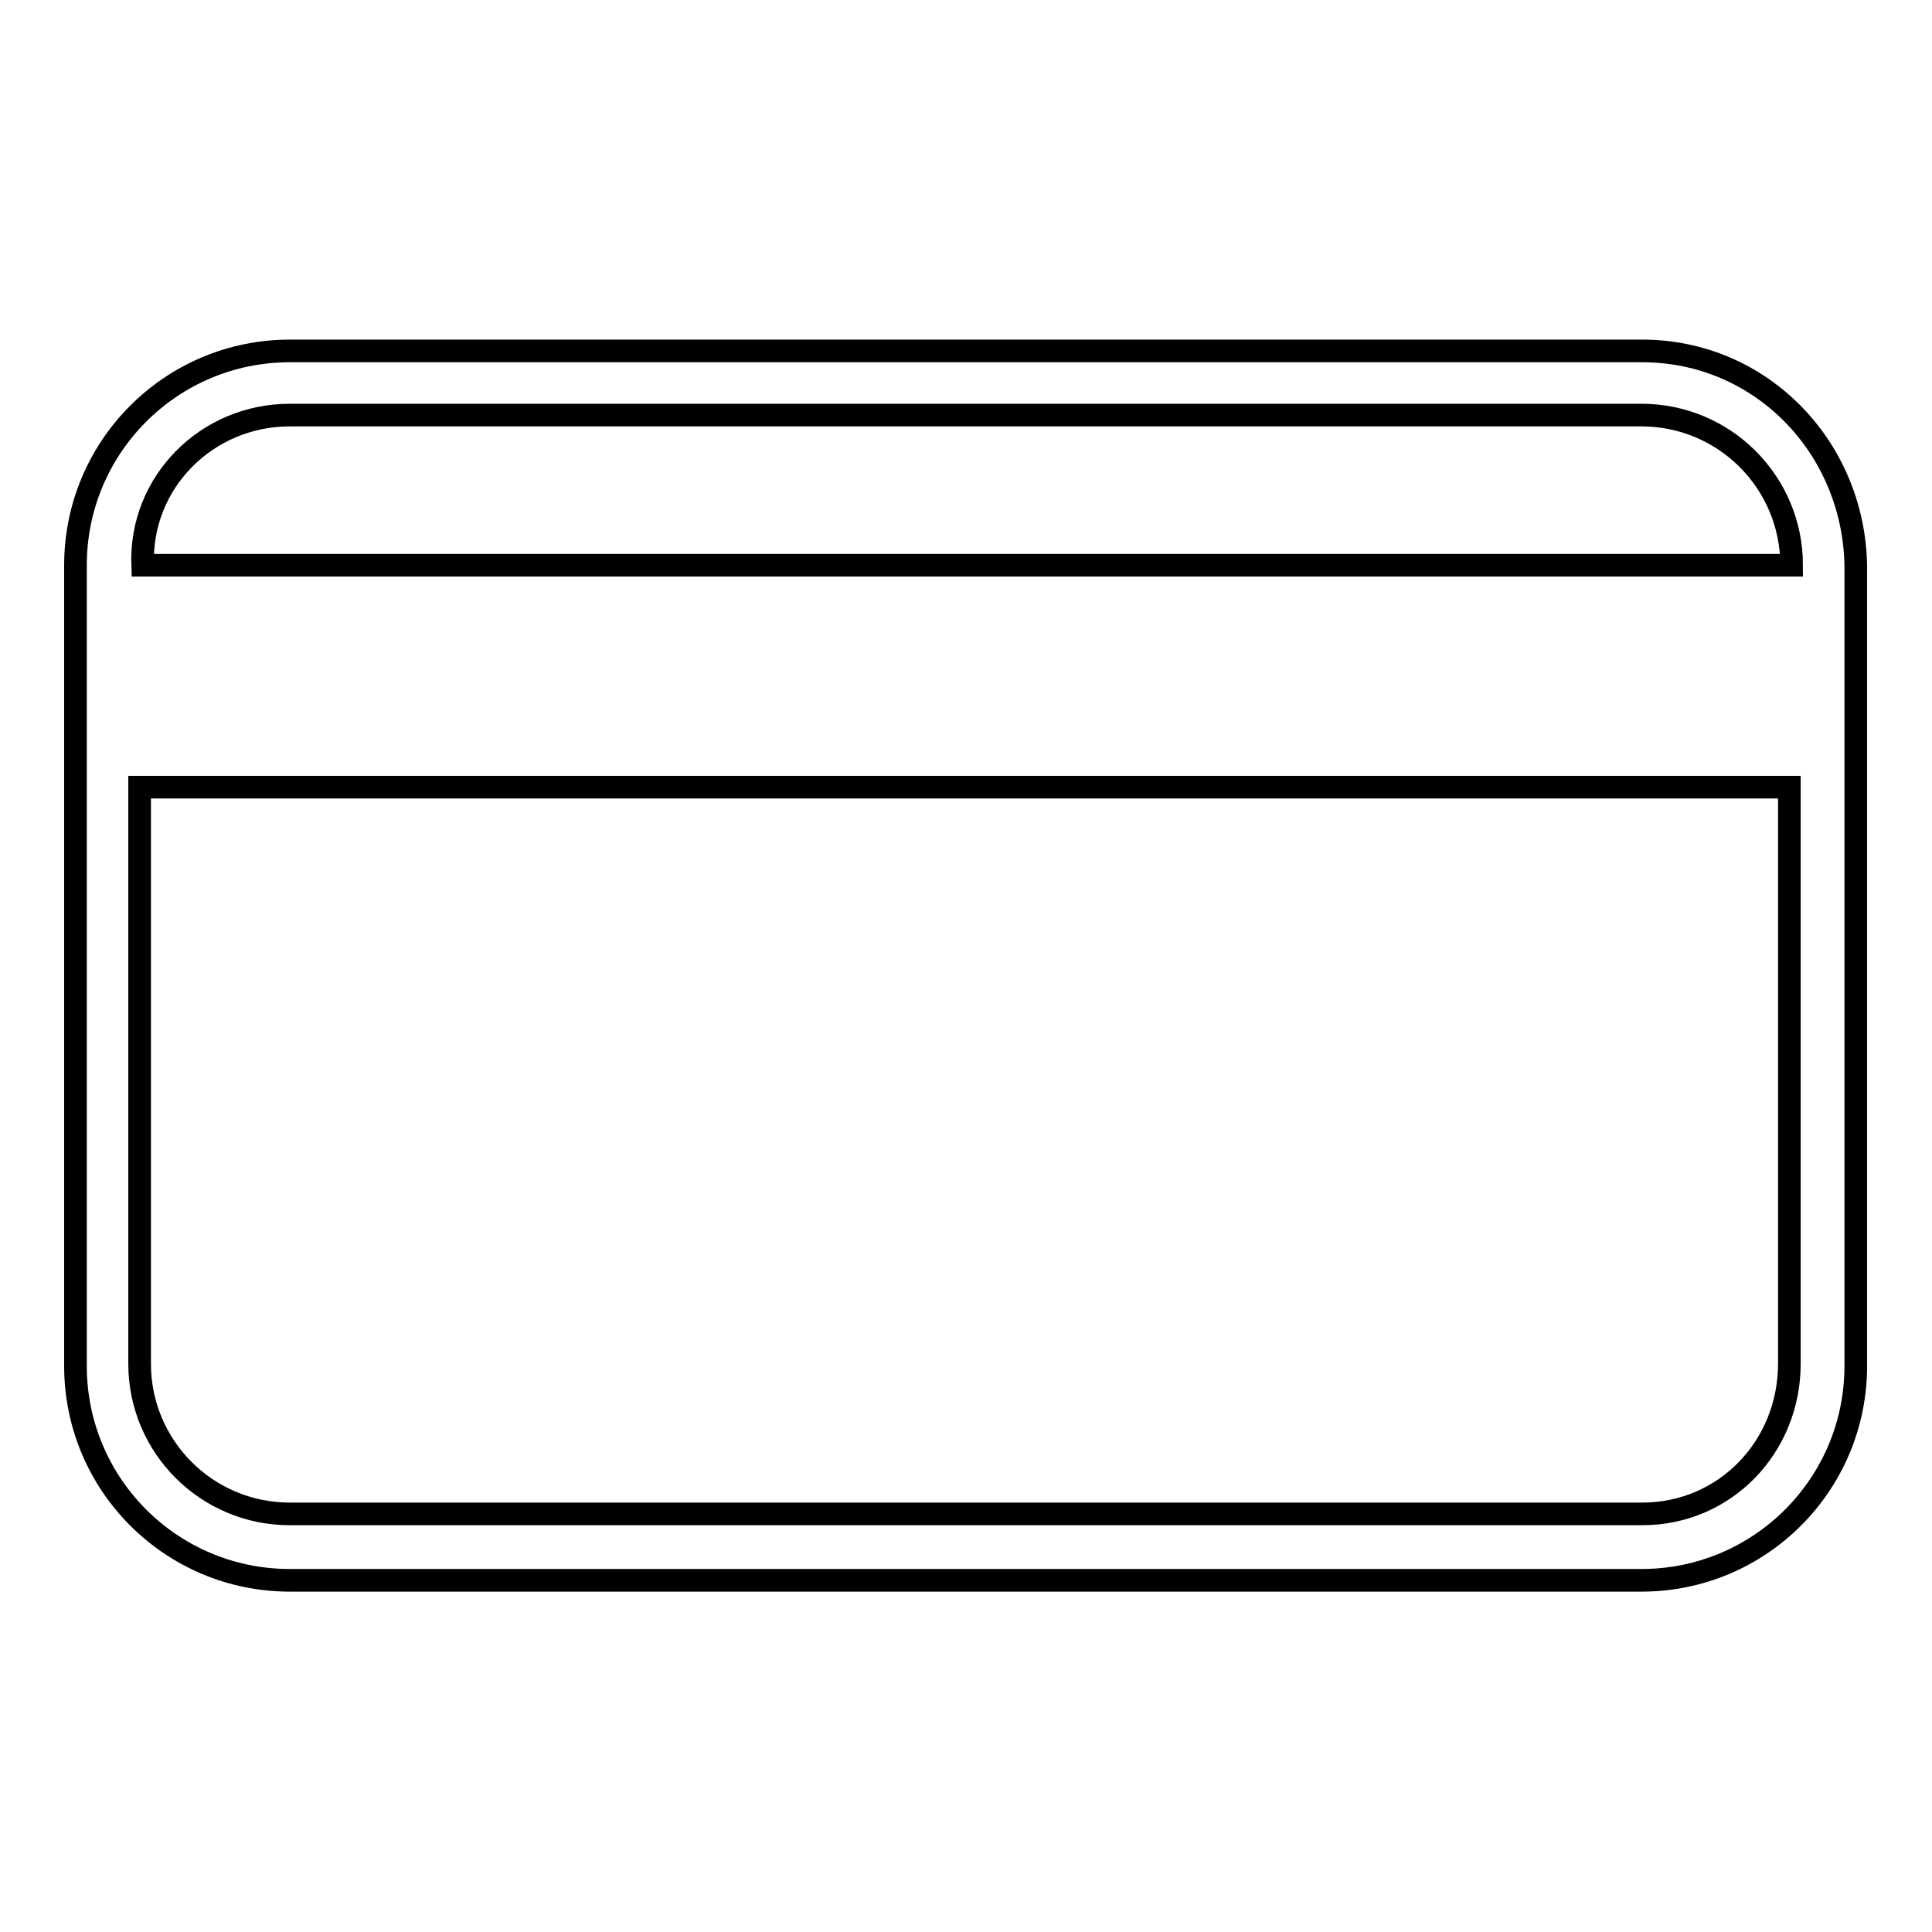 <?xml version="1.0" encoding="utf-8"?>
<!-- Svg Vector Icons : http://www.onlinewebfonts.com/icon -->
<!DOCTYPE svg PUBLIC "-//W3C//DTD SVG 1.1//EN" "http://www.w3.org/Graphics/SVG/1.1/DTD/svg11.dtd">
<svg version="1.1" xmlns="http://www.w3.org/2000/svg" xmlns:xlink="http://www.w3.org/1999/xlink" x="0px" y="0px" viewBox="0 0 256 256" enable-background="new 0 0 256 256" xml:space="preserve">
<g><g><path stroke-width="3" fill-opacity="0" stroke="#000000"  d="M217.6,46.5H38.4C22.7,46.5,10,59.2,10,74.9v106.1c0,15.7,12.7,28.4,28.4,28.4h179.1c15.7,0,28.4-12.7,28.4-28.4V74.9C245.6,59.2,233.3,46.5,217.6,46.5L217.6,46.5z M38.4,55h179.1c11,0,19.9,8.9,19.9,19.9H18.9C18.5,63.9,27.4,55,38.4,55L38.4,55z M217.6,200.6H38.4c-11,0-19.9-8.9-19.9-19.9v-76.4h218.6v76.4C237.1,191.7,228.6,200.6,217.6,200.6L217.6,200.6z"/></g></g>
</svg>